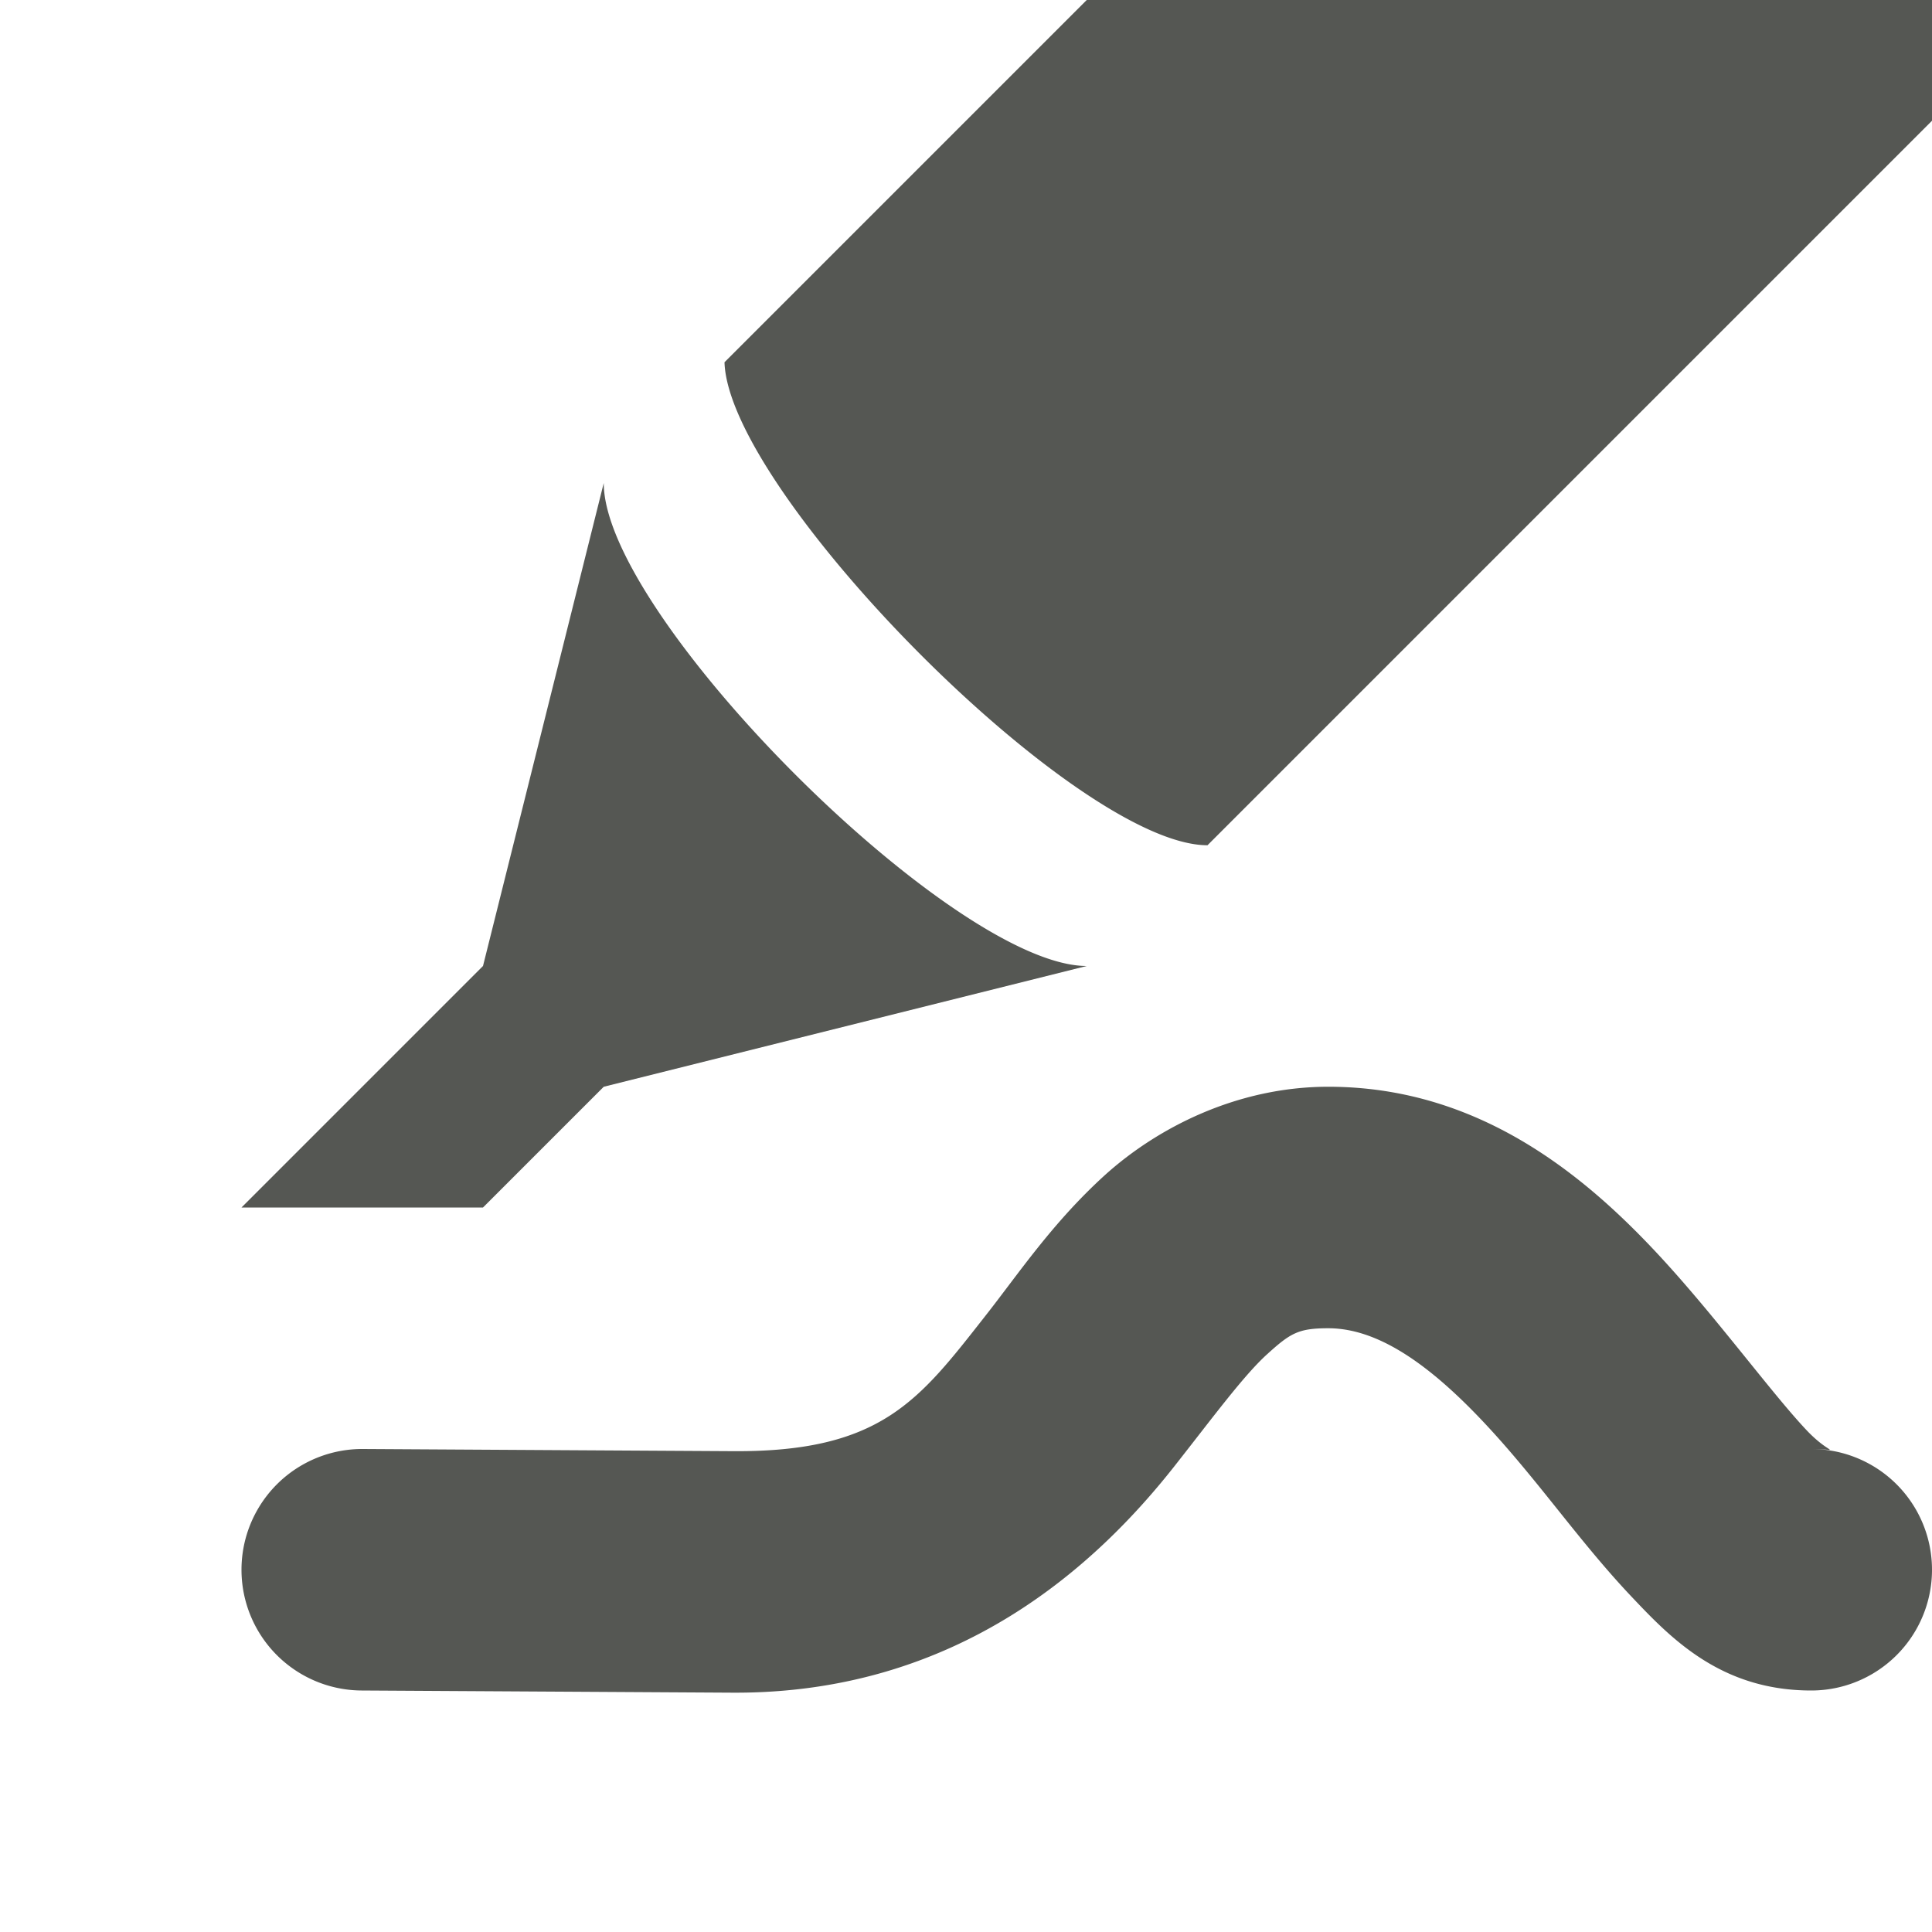 <svg xmlns="http://www.w3.org/2000/svg" viewBox="0 0 16 16">
 <path
     style="fill:#555753"
     d="M 9 0 L 6 3 C 6.033 4.075 8.917 7 10 7 L 16 1 L 16 0 L 9 0 z M 5 4 L 4 8 L 2 10 L 4 10 L 5 9 L 9 8 C 7.896 8 5 5.104 5 4 z M 11 9 C 10.247 9 9.586 9.338 9.15 9.732 C 8.715 10.127 8.434 10.55 8.16 10.898 C 7.612 11.596 7.299 12.025 6.076 12.018 L 3.006 12 A 1 1 0 1 0 2.994 14 L 6.064 14.018 C 7.94 14.029 9.091 12.951 9.732 12.135 C 10.053 11.727 10.302 11.389 10.494 11.215 C 10.687 11.04 10.753 11 11 11 C 11.5 11 12.024 11.441 12.607 12.141 C 12.899 12.49 13.179 12.871 13.508 13.219 C 13.836 13.566 14.25 14 15 14 A 1 1 0 1 0 15 12 C 15.25 12 15.164 12.059 14.961 11.844 C 14.758 11.629 14.476 11.26 14.143 10.859 C 13.476 10.059 12.5 9 11 9 z "
     />
 </svg>
